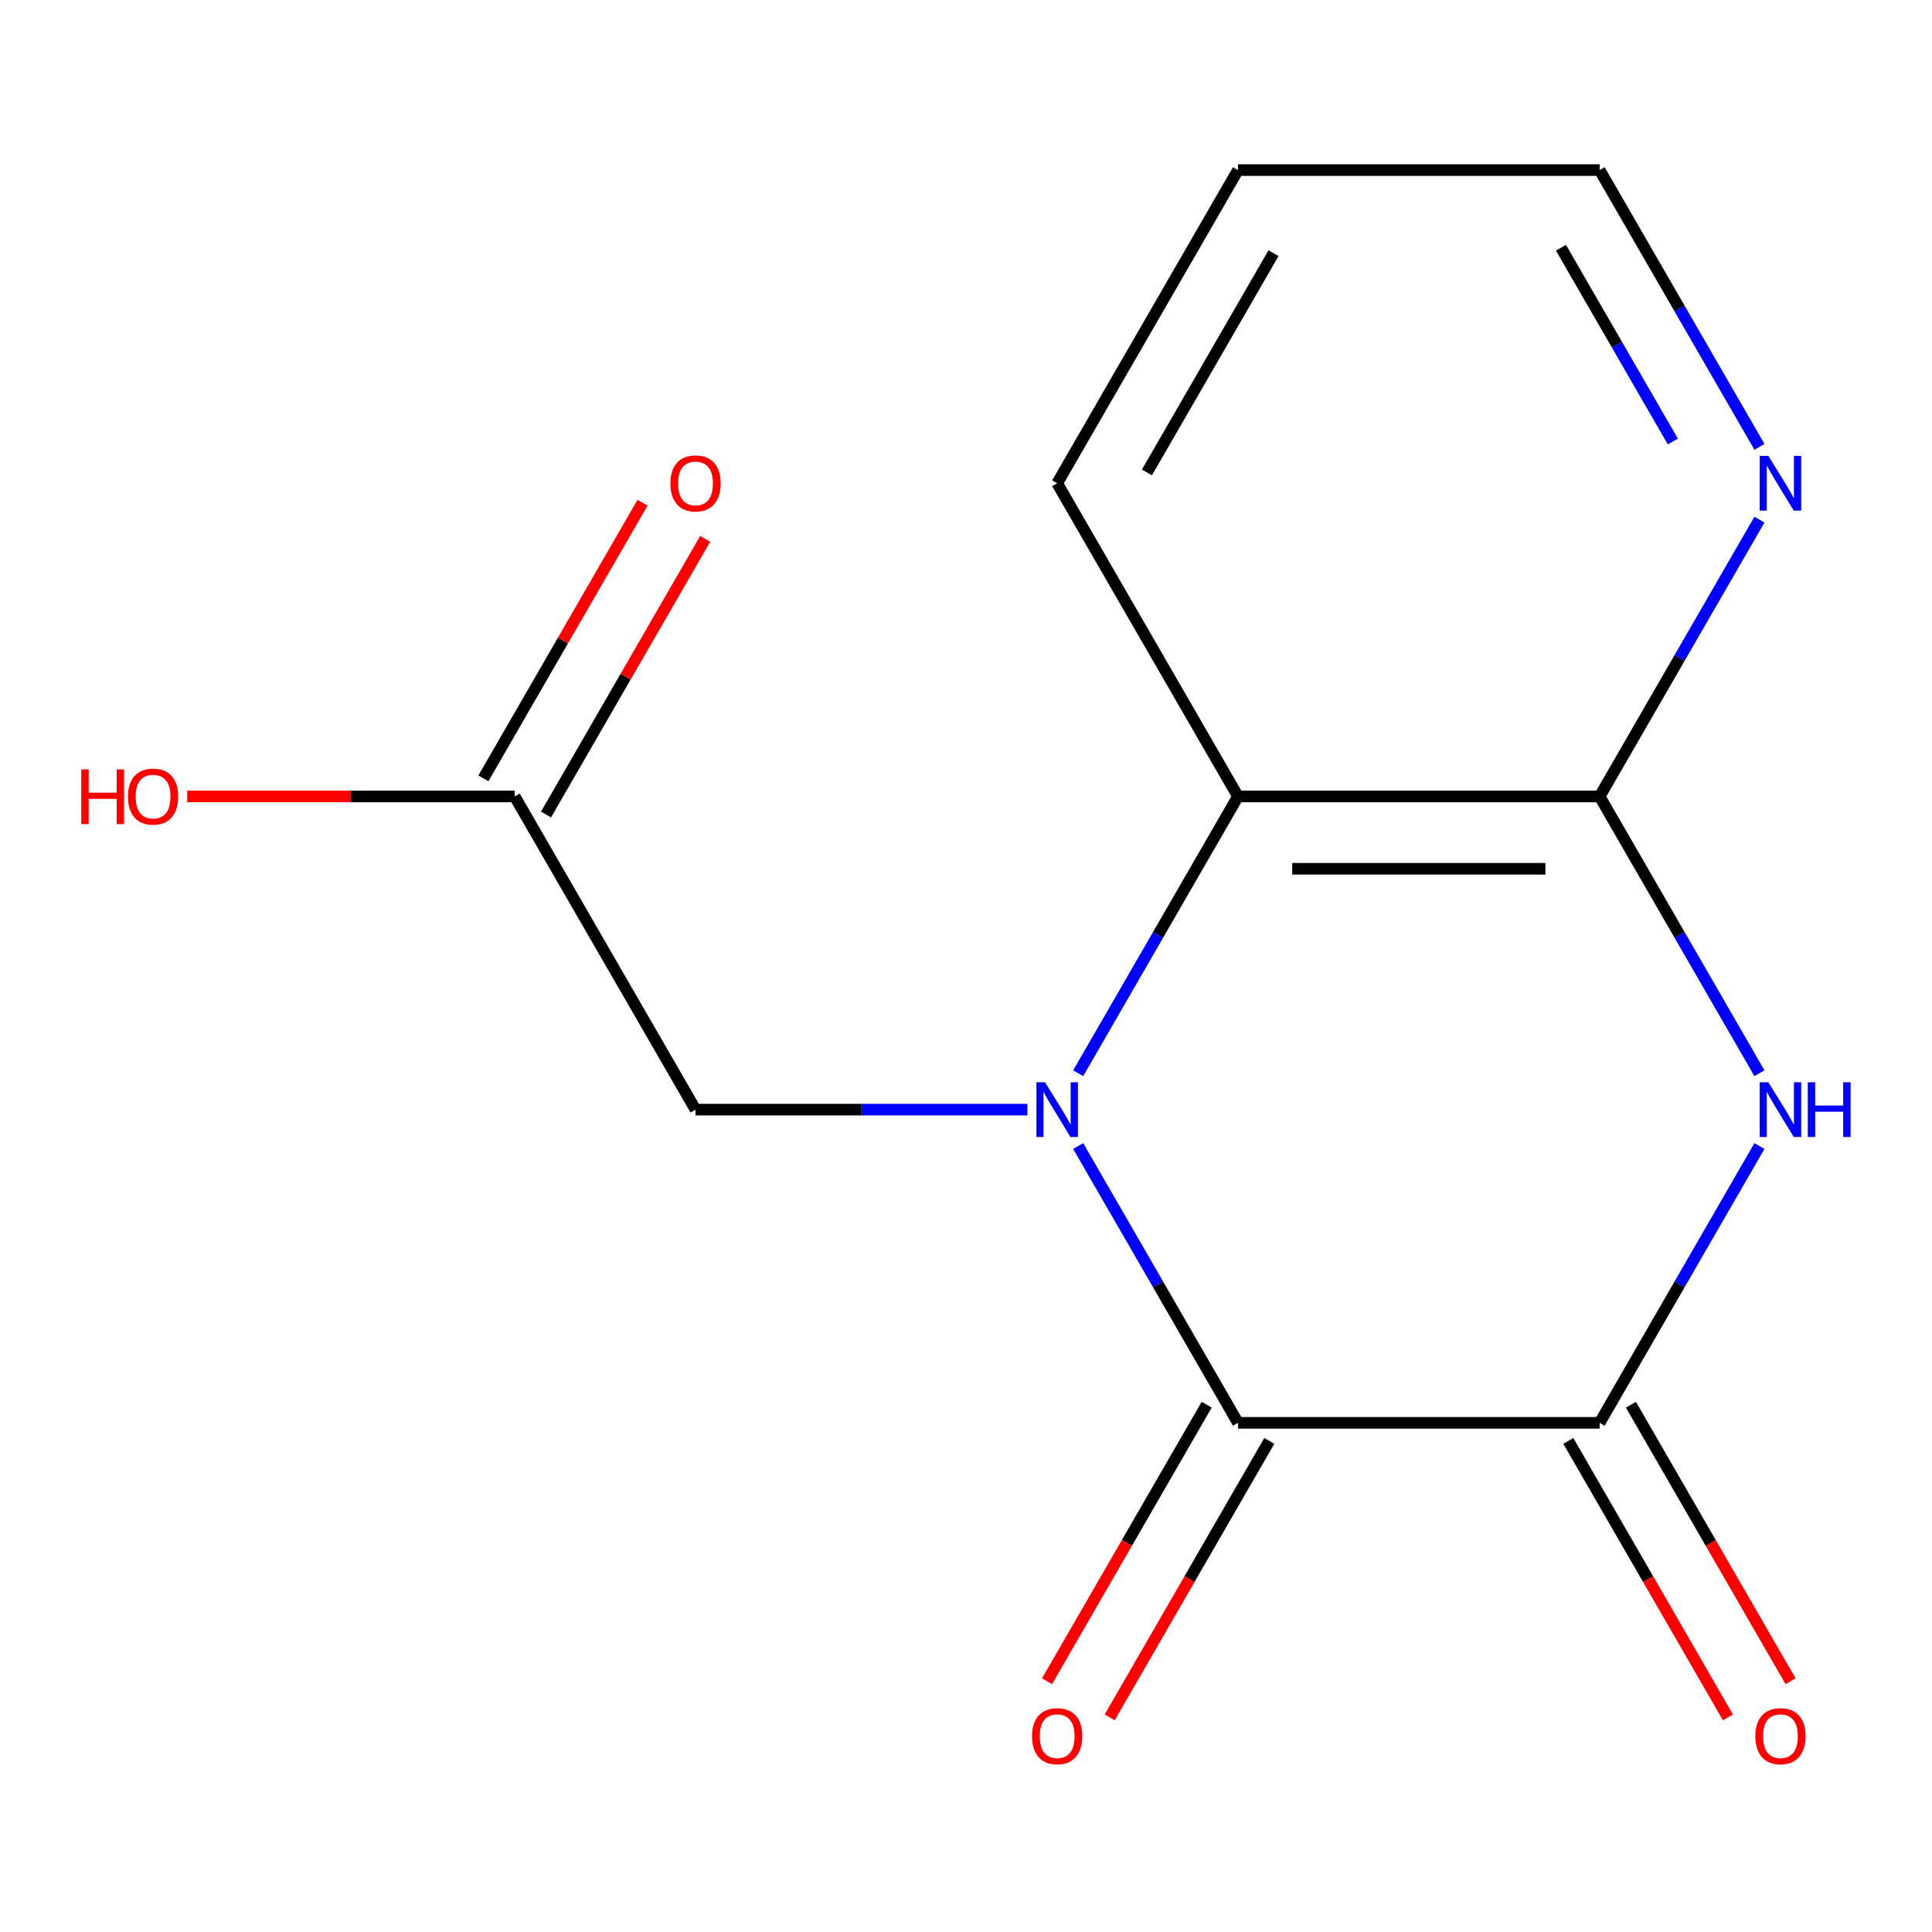 <?xml version='1.0' encoding='iso-8859-1'?>
<svg version='1.1' baseProfile='full'
              xmlns='http://www.w3.org/2000/svg'
                      xmlns:rdkit='http://www.rdkit.org/xml'
                      xmlns:xlink='http://www.w3.org/1999/xlink'
                  xml:space='preserve'
width='1000px' height='1000px' viewBox='0 0 1000 1000'>
<!-- END OF HEADER -->
<rect style='opacity:1.0;fill:#FFFFFF;stroke:none' width='1000' height='1000' x='0' y='0'> </rect>
<path class='bond-0' d='M 558.064,593.187 L 599.422,664.82' style='fill:none;fill-rule:evenodd;stroke:#0000FF;stroke-width:6px;stroke-linecap:butt;stroke-linejoin:miter;stroke-opacity:1' />
<path class='bond-0' d='M 599.422,664.82 L 640.78,736.454' style='fill:none;fill-rule:evenodd;stroke:#000000;stroke-width:6px;stroke-linecap:butt;stroke-linejoin:miter;stroke-opacity:1' />
<path class='bond-4' d='M 558.064,555.507 L 599.422,483.874' style='fill:none;fill-rule:evenodd;stroke:#0000FF;stroke-width:6px;stroke-linecap:butt;stroke-linejoin:miter;stroke-opacity:1' />
<path class='bond-4' d='M 599.422,483.874 L 640.78,412.24' style='fill:none;fill-rule:evenodd;stroke:#000000;stroke-width:6px;stroke-linecap:butt;stroke-linejoin:miter;stroke-opacity:1' />
<path class='bond-5' d='M 531.767,574.347 L 445.885,574.347' style='fill:none;fill-rule:evenodd;stroke:#0000FF;stroke-width:6px;stroke-linecap:butt;stroke-linejoin:miter;stroke-opacity:1' />
<path class='bond-5' d='M 445.885,574.347 L 360.002,574.347' style='fill:none;fill-rule:evenodd;stroke:#000000;stroke-width:6px;stroke-linecap:butt;stroke-linejoin:miter;stroke-opacity:1' />
<path class='bond-2' d='M 640.78,736.454 L 827.965,736.454' style='fill:none;fill-rule:evenodd;stroke:#000000;stroke-width:6px;stroke-linecap:butt;stroke-linejoin:miter;stroke-opacity:1' />
<path class='bond-8' d='M 624.569,727.095 L 583.257,798.649' style='fill:none;fill-rule:evenodd;stroke:#000000;stroke-width:6px;stroke-linecap:butt;stroke-linejoin:miter;stroke-opacity:1' />
<path class='bond-8' d='M 583.257,798.649 L 541.946,870.202' style='fill:none;fill-rule:evenodd;stroke:#FF0000;stroke-width:6px;stroke-linecap:butt;stroke-linejoin:miter;stroke-opacity:1' />
<path class='bond-8' d='M 656.99,745.813 L 615.679,817.367' style='fill:none;fill-rule:evenodd;stroke:#000000;stroke-width:6px;stroke-linecap:butt;stroke-linejoin:miter;stroke-opacity:1' />
<path class='bond-8' d='M 615.679,817.367 L 574.367,888.921' style='fill:none;fill-rule:evenodd;stroke:#FF0000;stroke-width:6px;stroke-linecap:butt;stroke-linejoin:miter;stroke-opacity:1' />
<path class='bond-1' d='M 910.681,555.507 L 869.323,483.874' style='fill:none;fill-rule:evenodd;stroke:#0000FF;stroke-width:6px;stroke-linecap:butt;stroke-linejoin:miter;stroke-opacity:1' />
<path class='bond-1' d='M 869.323,483.874 L 827.965,412.24' style='fill:none;fill-rule:evenodd;stroke:#000000;stroke-width:6px;stroke-linecap:butt;stroke-linejoin:miter;stroke-opacity:1' />
<path class='bond-15' d='M 910.681,593.187 L 869.323,664.82' style='fill:none;fill-rule:evenodd;stroke:#0000FF;stroke-width:6px;stroke-linecap:butt;stroke-linejoin:miter;stroke-opacity:1' />
<path class='bond-15' d='M 869.323,664.82 L 827.965,736.454' style='fill:none;fill-rule:evenodd;stroke:#000000;stroke-width:6px;stroke-linecap:butt;stroke-linejoin:miter;stroke-opacity:1' />
<path class='bond-9' d='M 811.754,745.813 L 853.066,817.367' style='fill:none;fill-rule:evenodd;stroke:#000000;stroke-width:6px;stroke-linecap:butt;stroke-linejoin:miter;stroke-opacity:1' />
<path class='bond-9' d='M 853.066,817.367 L 894.377,888.921' style='fill:none;fill-rule:evenodd;stroke:#FF0000;stroke-width:6px;stroke-linecap:butt;stroke-linejoin:miter;stroke-opacity:1' />
<path class='bond-9' d='M 844.176,727.095 L 885.487,798.649' style='fill:none;fill-rule:evenodd;stroke:#000000;stroke-width:6px;stroke-linecap:butt;stroke-linejoin:miter;stroke-opacity:1' />
<path class='bond-9' d='M 885.487,798.649 L 926.799,870.202' style='fill:none;fill-rule:evenodd;stroke:#FF0000;stroke-width:6px;stroke-linecap:butt;stroke-linejoin:miter;stroke-opacity:1' />
<path class='bond-3' d='M 827.965,412.24 L 640.78,412.24' style='fill:none;fill-rule:evenodd;stroke:#000000;stroke-width:6px;stroke-linecap:butt;stroke-linejoin:miter;stroke-opacity:1' />
<path class='bond-3' d='M 799.887,449.677 L 668.857,449.677' style='fill:none;fill-rule:evenodd;stroke:#000000;stroke-width:6px;stroke-linecap:butt;stroke-linejoin:miter;stroke-opacity:1' />
<path class='bond-6' d='M 827.965,412.24 L 869.323,340.606' style='fill:none;fill-rule:evenodd;stroke:#000000;stroke-width:6px;stroke-linecap:butt;stroke-linejoin:miter;stroke-opacity:1' />
<path class='bond-6' d='M 869.323,340.606 L 910.681,268.972' style='fill:none;fill-rule:evenodd;stroke:#0000FF;stroke-width:6px;stroke-linecap:butt;stroke-linejoin:miter;stroke-opacity:1' />
<path class='bond-12' d='M 640.78,412.24 L 547.187,250.133' style='fill:none;fill-rule:evenodd;stroke:#000000;stroke-width:6px;stroke-linecap:butt;stroke-linejoin:miter;stroke-opacity:1' />
<path class='bond-7' d='M 360.002,574.347 L 266.409,412.24' style='fill:none;fill-rule:evenodd;stroke:#000000;stroke-width:6px;stroke-linecap:butt;stroke-linejoin:miter;stroke-opacity:1' />
<path class='bond-16' d='M 910.681,231.293 L 869.323,159.659' style='fill:none;fill-rule:evenodd;stroke:#0000FF;stroke-width:6px;stroke-linecap:butt;stroke-linejoin:miter;stroke-opacity:1' />
<path class='bond-16' d='M 869.323,159.659 L 827.965,88.025' style='fill:none;fill-rule:evenodd;stroke:#000000;stroke-width:6px;stroke-linecap:butt;stroke-linejoin:miter;stroke-opacity:1' />
<path class='bond-16' d='M 865.852,228.521 L 836.901,178.378' style='fill:none;fill-rule:evenodd;stroke:#0000FF;stroke-width:6px;stroke-linecap:butt;stroke-linejoin:miter;stroke-opacity:1' />
<path class='bond-16' d='M 836.901,178.378 L 807.951,128.234' style='fill:none;fill-rule:evenodd;stroke:#000000;stroke-width:6px;stroke-linecap:butt;stroke-linejoin:miter;stroke-opacity:1' />
<path class='bond-10' d='M 282.62,421.599 L 323.804,350.265' style='fill:none;fill-rule:evenodd;stroke:#000000;stroke-width:6px;stroke-linecap:butt;stroke-linejoin:miter;stroke-opacity:1' />
<path class='bond-10' d='M 323.804,350.265 L 364.989,278.931' style='fill:none;fill-rule:evenodd;stroke:#FF0000;stroke-width:6px;stroke-linecap:butt;stroke-linejoin:miter;stroke-opacity:1' />
<path class='bond-10' d='M 250.198,402.881 L 291.383,331.547' style='fill:none;fill-rule:evenodd;stroke:#000000;stroke-width:6px;stroke-linecap:butt;stroke-linejoin:miter;stroke-opacity:1' />
<path class='bond-10' d='M 291.383,331.547 L 332.568,260.213' style='fill:none;fill-rule:evenodd;stroke:#FF0000;stroke-width:6px;stroke-linecap:butt;stroke-linejoin:miter;stroke-opacity:1' />
<path class='bond-11' d='M 266.409,412.24 L 181.656,412.24' style='fill:none;fill-rule:evenodd;stroke:#000000;stroke-width:6px;stroke-linecap:butt;stroke-linejoin:miter;stroke-opacity:1' />
<path class='bond-11' d='M 181.656,412.24 L 96.904,412.24' style='fill:none;fill-rule:evenodd;stroke:#FF0000;stroke-width:6px;stroke-linecap:butt;stroke-linejoin:miter;stroke-opacity:1' />
<path class='bond-14' d='M 547.187,250.133 L 640.78,88.025' style='fill:none;fill-rule:evenodd;stroke:#000000;stroke-width:6px;stroke-linecap:butt;stroke-linejoin:miter;stroke-opacity:1' />
<path class='bond-14' d='M 593.647,244.535 L 659.162,131.06' style='fill:none;fill-rule:evenodd;stroke:#000000;stroke-width:6px;stroke-linecap:butt;stroke-linejoin:miter;stroke-opacity:1' />
<path class='bond-13' d='M 827.965,88.025 L 640.78,88.025' style='fill:none;fill-rule:evenodd;stroke:#000000;stroke-width:6px;stroke-linecap:butt;stroke-linejoin:miter;stroke-opacity:1' />
<path  class='atom-0' d='M 540.927 560.187
L 550.207 575.187
Q 551.127 576.667, 552.607 579.347
Q 554.087 582.027, 554.167 582.187
L 554.167 560.187
L 557.927 560.187
L 557.927 588.507
L 554.047 588.507
L 544.087 572.107
Q 542.927 570.187, 541.687 567.987
Q 540.487 565.787, 540.127 565.107
L 540.127 588.507
L 536.447 588.507
L 536.447 560.187
L 540.927 560.187
' fill='#0000FF'/>
<path  class='atom-2' d='M 915.298 560.187
L 924.578 575.187
Q 925.498 576.667, 926.978 579.347
Q 928.458 582.027, 928.538 582.187
L 928.538 560.187
L 932.298 560.187
L 932.298 588.507
L 928.418 588.507
L 918.458 572.107
Q 917.298 570.187, 916.058 567.987
Q 914.858 565.787, 914.498 565.107
L 914.498 588.507
L 910.818 588.507
L 910.818 560.187
L 915.298 560.187
' fill='#0000FF'/>
<path  class='atom-2' d='M 935.698 560.187
L 939.538 560.187
L 939.538 572.227
L 954.018 572.227
L 954.018 560.187
L 957.858 560.187
L 957.858 588.507
L 954.018 588.507
L 954.018 575.427
L 939.538 575.427
L 939.538 588.507
L 935.698 588.507
L 935.698 560.187
' fill='#0000FF'/>
<path  class='atom-7' d='M 915.298 235.973
L 924.578 250.973
Q 925.498 252.453, 926.978 255.133
Q 928.458 257.813, 928.538 257.973
L 928.538 235.973
L 932.298 235.973
L 932.298 264.293
L 928.418 264.293
L 918.458 247.893
Q 917.298 245.973, 916.058 243.773
Q 914.858 241.573, 914.498 240.893
L 914.498 264.293
L 910.818 264.293
L 910.818 235.973
L 915.298 235.973
' fill='#0000FF'/>
<path  class='atom-9' d='M 534.187 898.641
Q 534.187 891.841, 537.547 888.041
Q 540.907 884.241, 547.187 884.241
Q 553.467 884.241, 556.827 888.041
Q 560.187 891.841, 560.187 898.641
Q 560.187 905.521, 556.787 909.441
Q 553.387 913.321, 547.187 913.321
Q 540.947 913.321, 537.547 909.441
Q 534.187 905.561, 534.187 898.641
M 547.187 910.121
Q 551.507 910.121, 553.827 907.241
Q 556.187 904.321, 556.187 898.641
Q 556.187 893.081, 553.827 890.281
Q 551.507 887.441, 547.187 887.441
Q 542.867 887.441, 540.507 890.241
Q 538.187 893.041, 538.187 898.641
Q 538.187 904.361, 540.507 907.241
Q 542.867 910.121, 547.187 910.121
' fill='#FF0000'/>
<path  class='atom-10' d='M 908.558 898.641
Q 908.558 891.841, 911.918 888.041
Q 915.278 884.241, 921.558 884.241
Q 927.838 884.241, 931.198 888.041
Q 934.558 891.841, 934.558 898.641
Q 934.558 905.521, 931.158 909.441
Q 927.758 913.321, 921.558 913.321
Q 915.318 913.321, 911.918 909.441
Q 908.558 905.561, 908.558 898.641
M 921.558 910.121
Q 925.878 910.121, 928.198 907.241
Q 930.558 904.321, 930.558 898.641
Q 930.558 893.081, 928.198 890.281
Q 925.878 887.441, 921.558 887.441
Q 917.238 887.441, 914.878 890.241
Q 912.558 893.041, 912.558 898.641
Q 912.558 904.361, 914.878 907.241
Q 917.238 910.121, 921.558 910.121
' fill='#FF0000'/>
<path  class='atom-11' d='M 347.002 250.213
Q 347.002 243.413, 350.362 239.613
Q 353.722 235.813, 360.002 235.813
Q 366.282 235.813, 369.642 239.613
Q 373.002 243.413, 373.002 250.213
Q 373.002 257.093, 369.602 261.013
Q 366.202 264.893, 360.002 264.893
Q 353.762 264.893, 350.362 261.013
Q 347.002 257.133, 347.002 250.213
M 360.002 261.693
Q 364.322 261.693, 366.642 258.813
Q 369.002 255.893, 369.002 250.213
Q 369.002 244.653, 366.642 241.853
Q 364.322 239.013, 360.002 239.013
Q 355.682 239.013, 353.322 241.813
Q 351.002 244.613, 351.002 250.213
Q 351.002 255.933, 353.322 258.813
Q 355.682 261.693, 360.002 261.693
' fill='#FF0000'/>
<path  class='atom-12' d='M 42.064 398.24
L 45.904 398.24
L 45.904 410.28
L 60.384 410.28
L 60.384 398.24
L 64.224 398.24
L 64.224 426.56
L 60.384 426.56
L 60.384 413.48
L 45.904 413.48
L 45.904 426.56
L 42.064 426.56
L 42.064 398.24
' fill='#FF0000'/>
<path  class='atom-12' d='M 66.224 412.32
Q 66.224 405.52, 69.584 401.72
Q 72.944 397.92, 79.224 397.92
Q 85.504 397.92, 88.864 401.72
Q 92.224 405.52, 92.224 412.32
Q 92.224 419.2, 88.824 423.12
Q 85.424 427, 79.224 427
Q 72.984 427, 69.584 423.12
Q 66.224 419.24, 66.224 412.32
M 79.224 423.8
Q 83.544 423.8, 85.864 420.92
Q 88.224 418, 88.224 412.32
Q 88.224 406.76, 85.864 403.96
Q 83.544 401.12, 79.224 401.12
Q 74.904 401.12, 72.544 403.92
Q 70.224 406.72, 70.224 412.32
Q 70.224 418.04, 72.544 420.92
Q 74.904 423.8, 79.224 423.8
' fill='#FF0000'/>
</svg>
